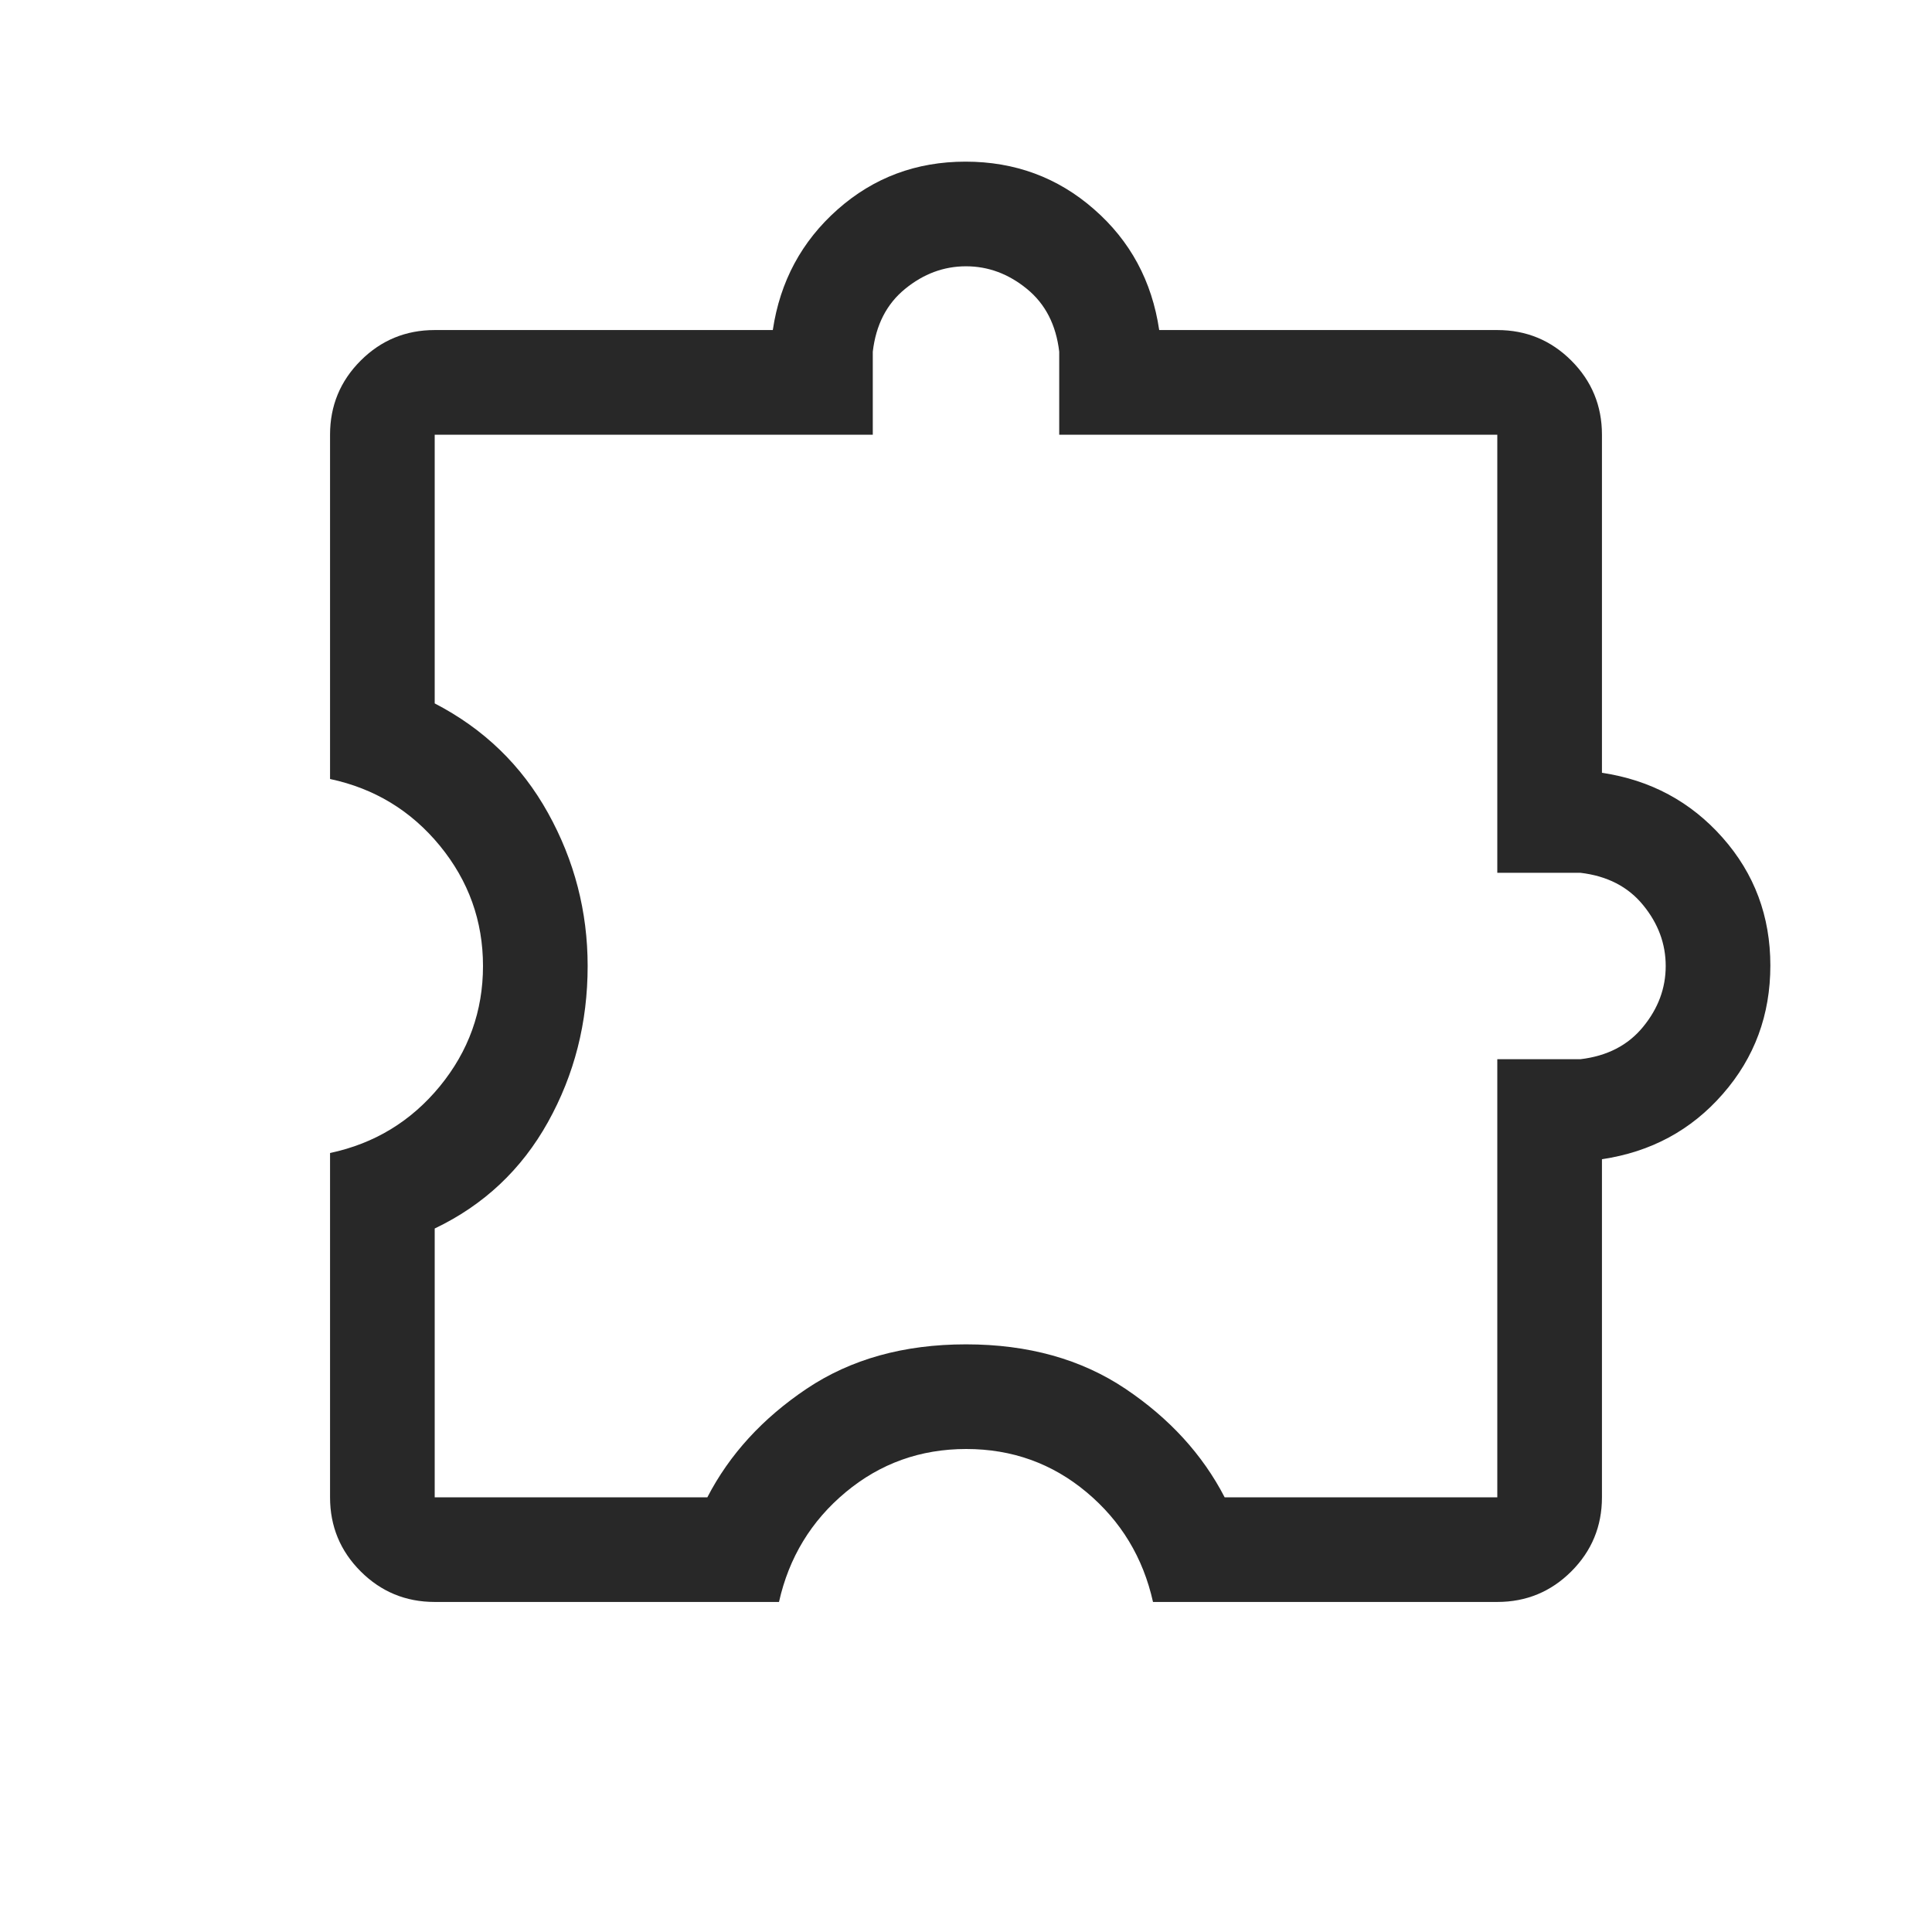<?xml version="1.0" encoding="UTF-8"?> <svg xmlns="http://www.w3.org/2000/svg" width="24" height="24" viewBox="0 0 24 24" fill="none"><mask id="mask0_350_2023" style="mask-type:alpha" maskUnits="userSpaceOnUse" x="0" y="0" width="24" height="24"><rect width="24" height="24" fill="#D9D9D9"></rect></mask><g mask="url(#mask0_350_2023)"><path d="M9.677 19.9H5.4C5.04 19.9 4.733 19.773 4.48 19.52C4.227 19.267 4.1 18.96 4.1 18.6V14.323C4.651 14.206 5.106 13.93 5.464 13.494C5.821 13.058 6 12.56 6 12C6 11.44 5.821 10.942 5.464 10.506C5.106 10.07 4.651 9.794 4.1 9.677V5.4C4.1 5.04 4.227 4.733 4.48 4.48C4.733 4.227 5.04 4.1 5.4 4.1H9.6C9.69 3.497 9.958 2.998 10.405 2.602C10.852 2.206 11.382 2.008 11.994 2.008C12.607 2.008 13.139 2.204 13.589 2.598C14.04 2.991 14.31 3.492 14.4 4.1H18.6C18.96 4.1 19.267 4.227 19.52 4.48C19.773 4.733 19.9 5.04 19.9 5.4V9.6C20.503 9.69 21.002 9.958 21.398 10.405C21.794 10.852 21.992 11.382 21.992 11.994C21.992 12.607 21.796 13.139 21.402 13.589C21.009 14.04 20.508 14.31 19.9 14.4V18.6C19.9 18.96 19.773 19.267 19.52 19.52C19.267 19.773 18.96 19.9 18.6 19.9H14.323C14.2 19.349 13.925 18.894 13.497 18.536C13.07 18.179 12.572 18 12.003 18C11.434 18 10.935 18.179 10.506 18.536C10.076 18.894 9.8 19.349 9.677 19.9ZM5.4 18.6H8.787C9.062 18.068 9.474 17.618 10.021 17.251C10.569 16.884 11.228 16.7 12 16.7C12.772 16.7 13.431 16.884 13.979 17.251C14.526 17.618 14.938 18.068 15.213 18.6H18.6V13.158H19.631C19.964 13.119 20.224 12.985 20.411 12.756C20.599 12.527 20.692 12.275 20.692 12C20.692 11.725 20.599 11.472 20.411 11.243C20.224 11.014 19.964 10.881 19.631 10.842H18.6V5.4H13.158V4.369C13.119 4.036 12.986 3.776 12.757 3.589C12.527 3.401 12.275 3.308 12 3.308C11.725 3.308 11.473 3.401 11.243 3.589C11.014 3.776 10.881 4.036 10.842 4.369V5.4H5.4V8.738C6.009 9.053 6.478 9.506 6.807 10.098C7.136 10.69 7.3 11.324 7.3 12C7.3 12.702 7.136 13.348 6.807 13.939C6.478 14.53 6.009 14.97 5.4 15.261V18.6Z" fill="#282828"></path></g></svg> 
